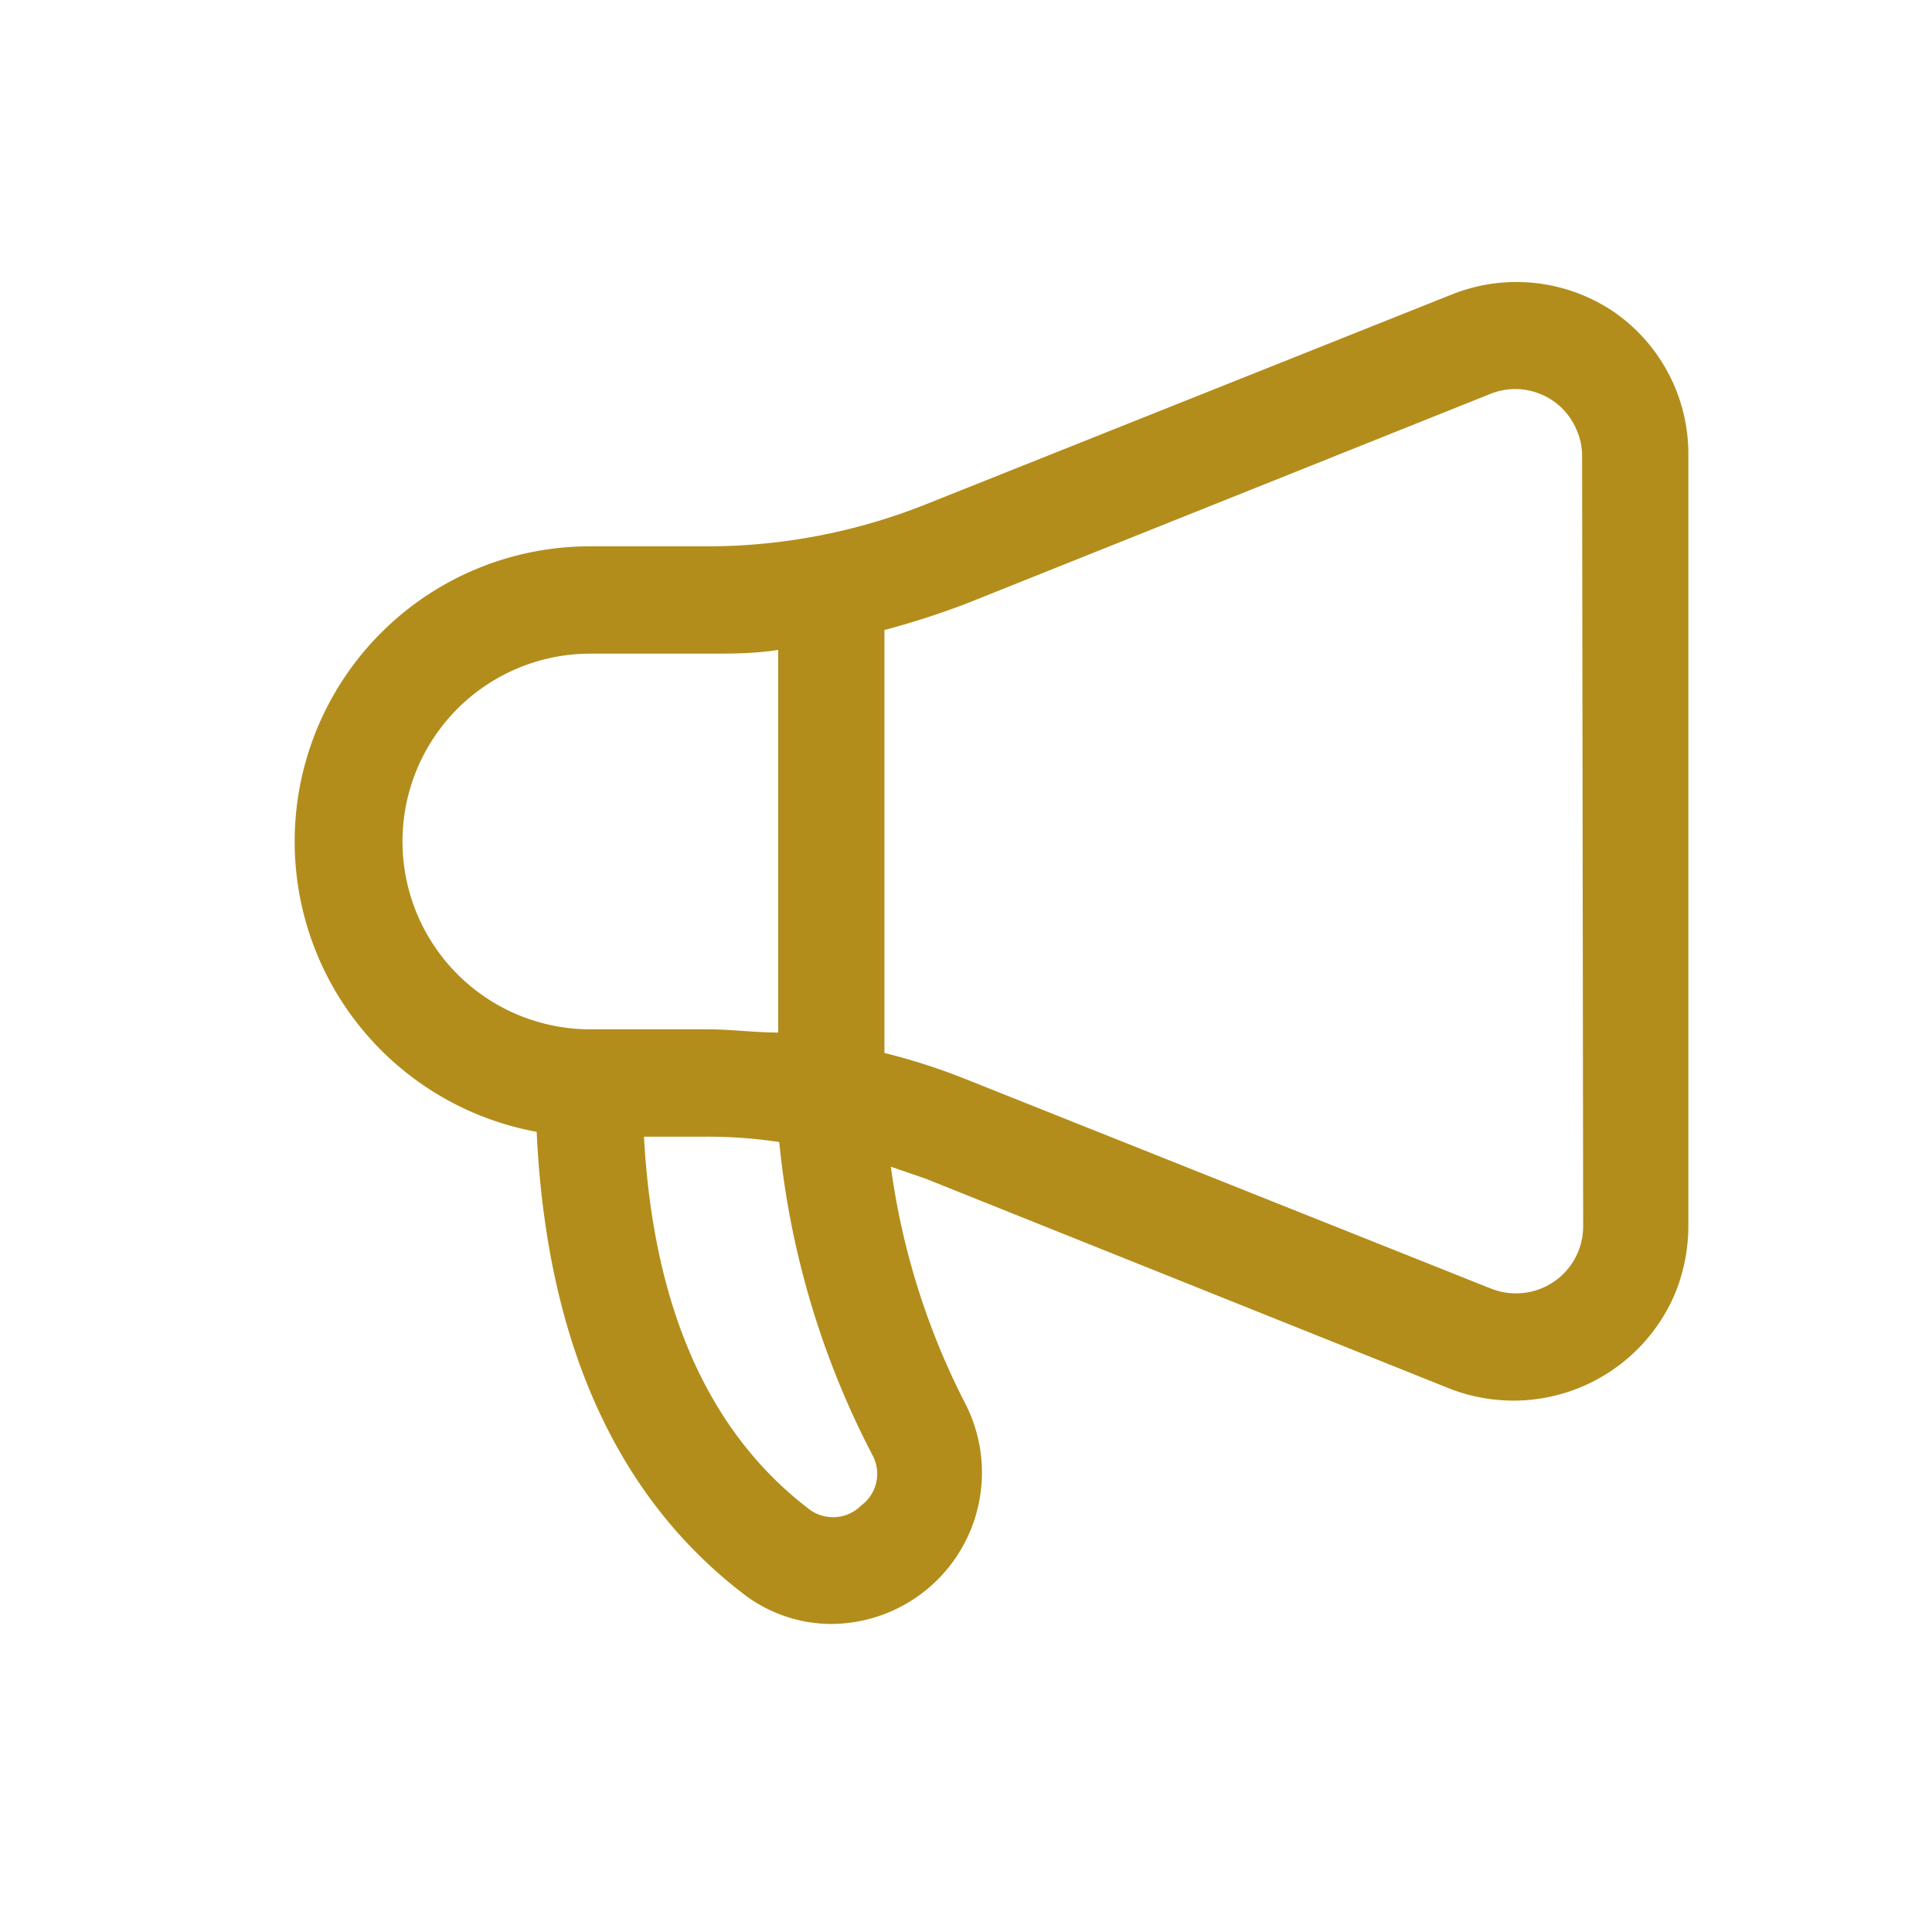 <svg xmlns="http://www.w3.org/2000/svg" viewBox="0 0 36 36"><defs><style>.cls-1{fill:none;}.cls-2{fill:#b38d1b;}</style></defs><g id="Layer_2" data-name="Layer 2"><g id="Layer_7" data-name="Layer 7"><g id="ico-feature-01"><rect id="Rectangle_3220" data-name="Rectangle 3220" class="cls-1" width="36" height="36"/><path id="Path_2996" data-name="Path 2996" class="cls-2" d="M30.07,5.81a3.24,3.24,0,0,0-3-.33L17.27,9.39a11,11,0,0,1-4.08.79H11a5.5,5.5,0,0,0-1,10.91c.18,3.87,1.46,6.77,3.84,8.6a2.69,2.69,0,0,0,1.66.57A2.82,2.82,0,0,0,18,26.18a13.62,13.62,0,0,1-1.4-4.44l.64.22L27,25.87a3.27,3.27,0,0,0,4.23-1.81,3.37,3.37,0,0,0,.23-1.21V8.5A3.22,3.22,0,0,0,30.07,5.81ZM7.5,15.68a3.5,3.5,0,0,1,3.5-3.5h2.19c.44,0,.87,0,1.31-.07v7.13c-.44,0-.87-.06-1.31-.06H11A3.5,3.5,0,0,1,7.5,15.68Zm8.76,11.44a.73.73,0,0,1-.21.93.74.74,0,0,1-1,.05c-1.86-1.43-2.88-3.76-3.05-6.92h1.15a9,9,0,0,1,1.37.1A16,16,0,0,0,16.26,27.12ZM29.5,22.85a1.25,1.25,0,0,1-1.25,1.25,1.27,1.27,0,0,1-.47-.09L18,20.11a11.7,11.7,0,0,0-1.52-.49V11.74A15.83,15.83,0,0,0,18,11.25l9.77-3.91a1.24,1.24,0,0,1,1.62.7,1.18,1.18,0,0,1,.09.46Z"/></g></g></g></svg>
